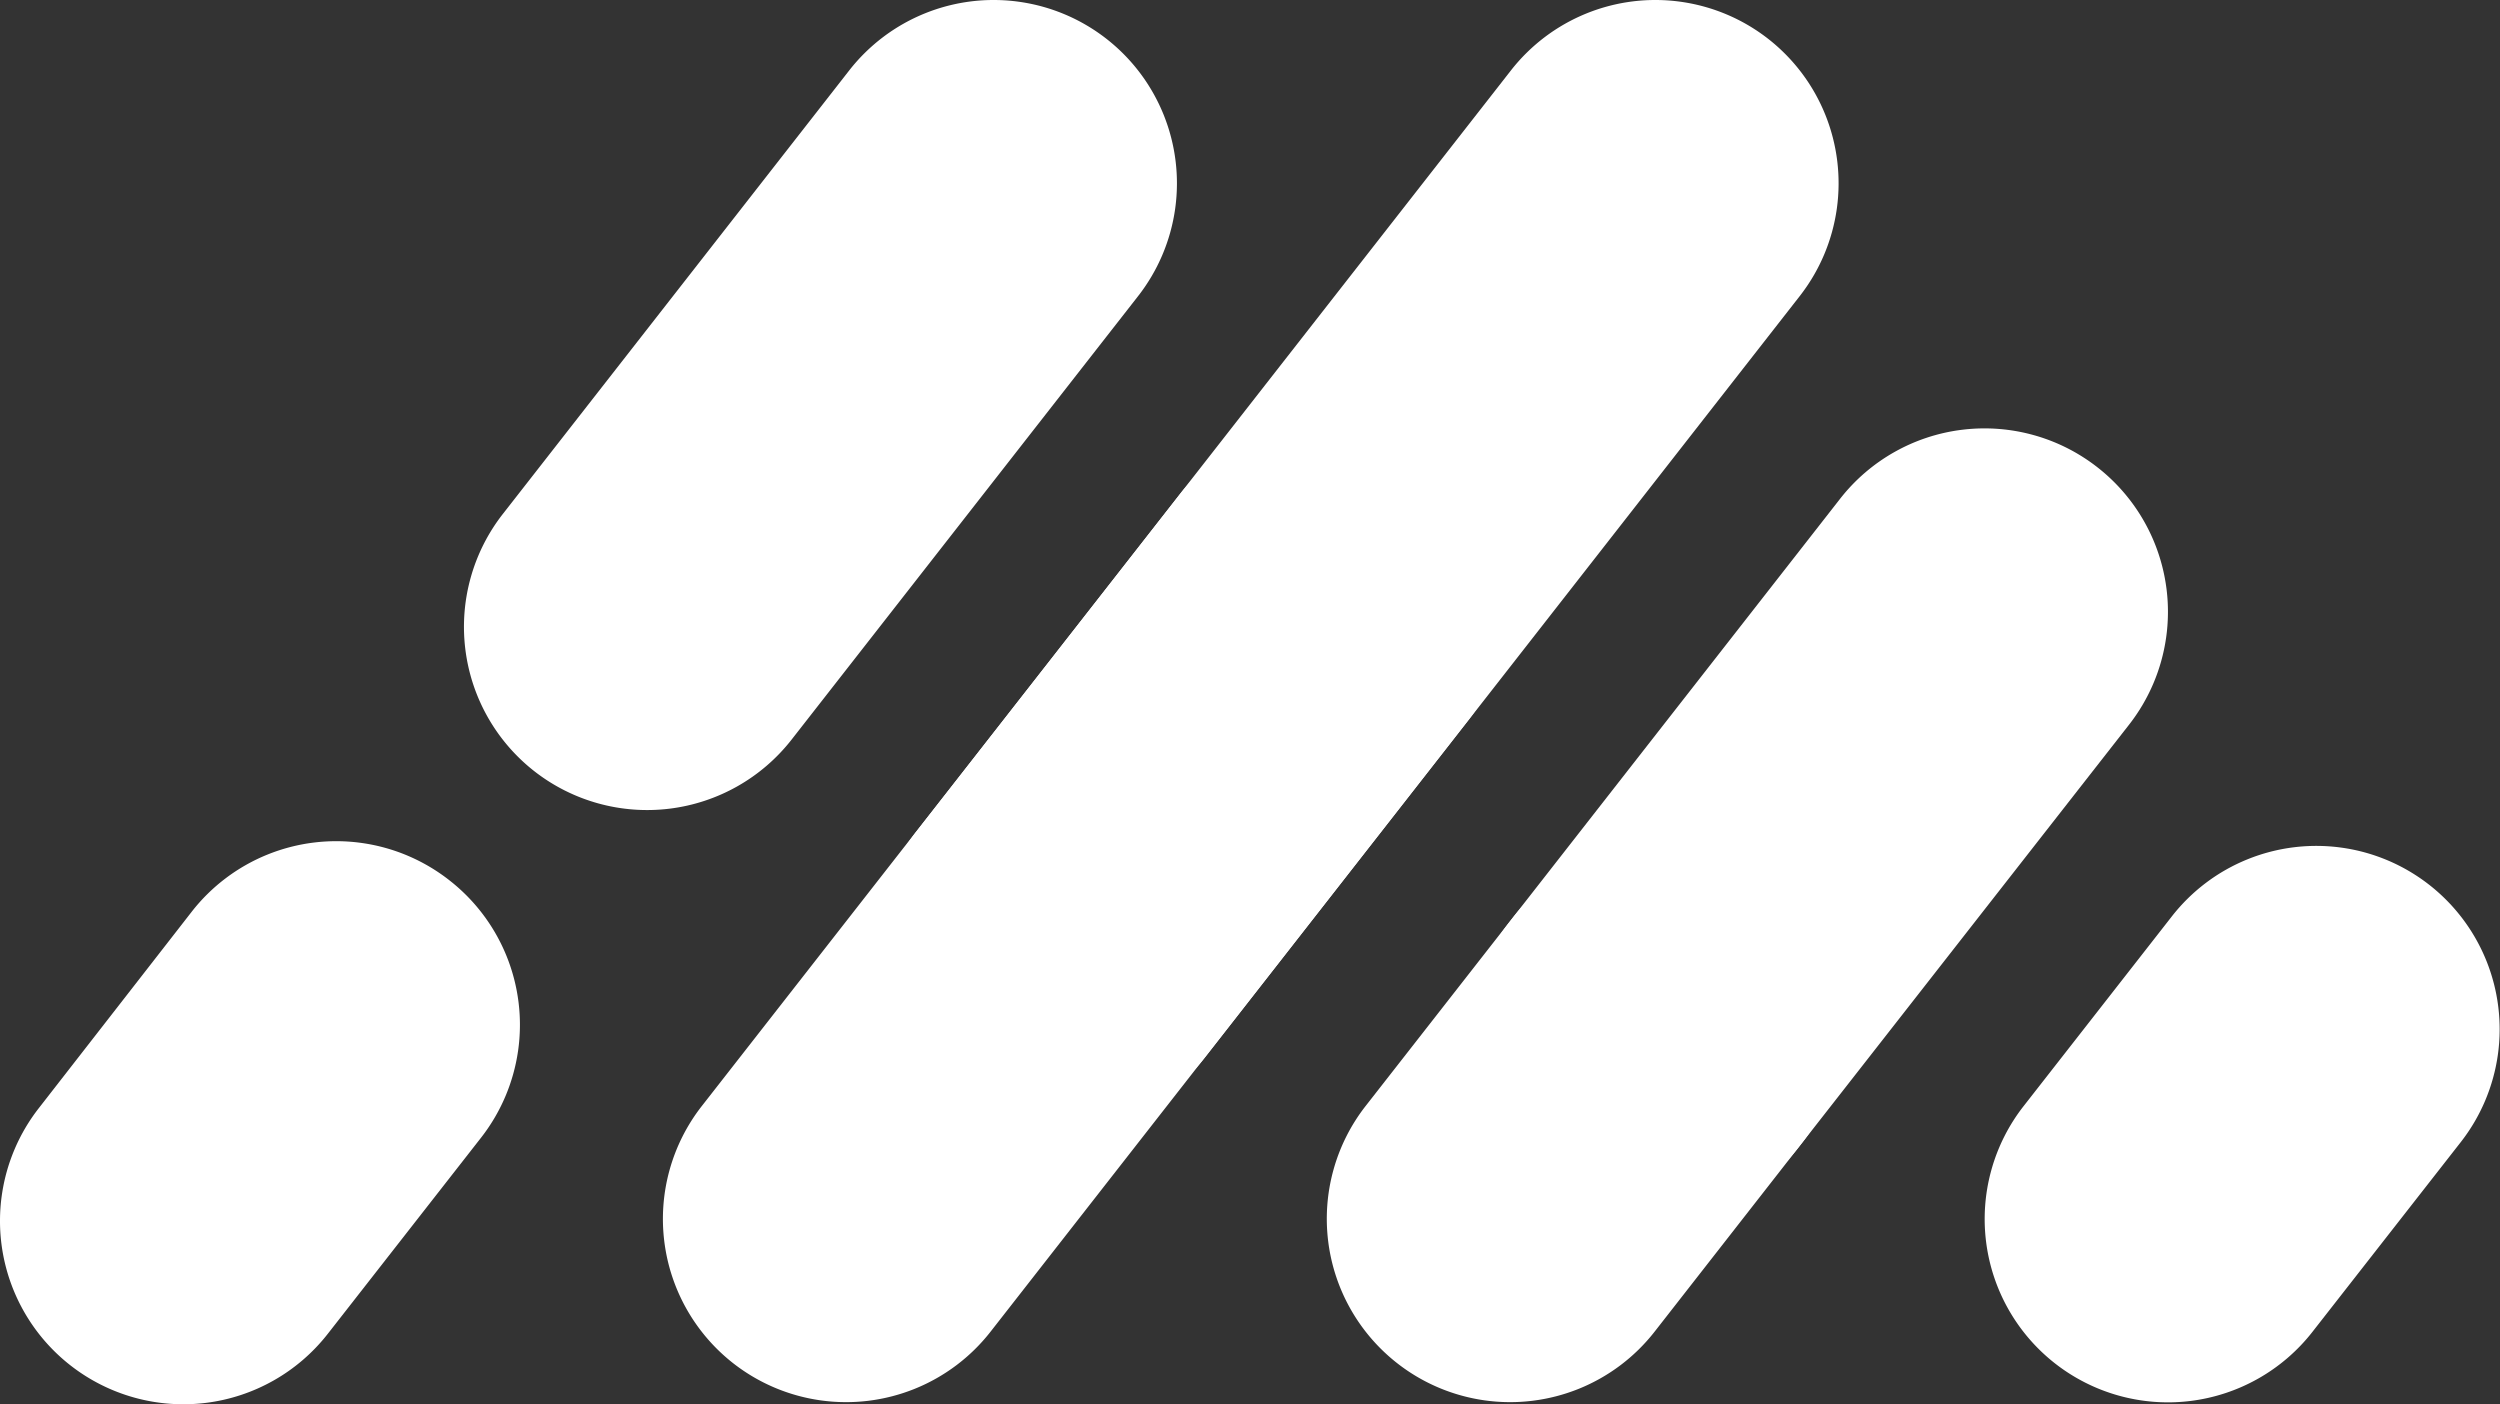 <?xml version="1.0" standalone="no"?><!DOCTYPE svg PUBLIC "-//W3C//DTD SVG 1.1//EN" "http://www.w3.org/Graphics/SVG/1.1/DTD/svg11.dtd"><svg t="1740646744908" class="icon" viewBox="0 0 1823 1024" version="1.1" xmlns="http://www.w3.org/2000/svg" p-id="16310" xmlns:xlink="http://www.w3.org/1999/xlink" width="356.055" height="200"><rect x="0" y="0" width="1823" height="1024" fill="#333333" stroke="none"/><path d="M327.655 641.88A133.661 133.661 0 0 0 139.739 664.907L28.314 808.046a133.661 133.661 0 0 0 23.087 187.612 133.661 133.661 0 0 0 187.612-23.026l111.668-142.896a133.661 133.661 0 0 0-23.026-187.855z" fill="#ffffff" p-id="16311"></path><path d="M1289.348 28.314a133.661 133.661 0 0 0-187.612 23.087L668.309 606.156a133.661 133.661 0 0 0 23.026 187.612 133.661 133.661 0 0 0 187.612-23.026L1312.314 215.987a133.661 133.661 0 0 0-22.965-187.673zM1529.392 340.717a133.661 133.661 0 0 0-187.612 23.026l-241.38 308.94a133.661 133.661 0 0 0 23.026 187.612 133.661 133.661 0 0 0 187.612-23.026L1552.418 528.572a133.661 133.661 0 0 0-23.026-187.855zM1771.258 645.1a133.661 133.661 0 0 0-187.612 23.208l-108.083 138.34a133.661 133.661 0 0 0 23.026 187.612 133.661 133.661 0 0 0 187.612-23.026l108.144-138.34a133.661 133.661 0 0 0-23.087-187.794z" fill="#ffffff" p-id="16312"></path><path d="M577.176 539.386l252.681-323.4a133.661 133.661 0 0 0-23.026-187.673 133.661 133.661 0 0 0-187.612 23.087L366.659 374.801a133.661 133.661 0 0 0 23.026 187.612A133.661 133.661 0 0 0 577.176 539.386zM1047.846 337.497a133.661 133.661 0 0 0-187.673 23.087l-348.37 445.882A133.661 133.661 0 0 0 534.647 994.078a133.661 133.661 0 0 0 187.673-23.026l348.37-445.882a133.661 133.661 0 0 0-22.844-187.673zM1290.989 645.829a133.661 133.661 0 0 0-187.612 23.026l-107.537 137.61a133.661 133.661 0 0 0 23.026 187.612 133.661 133.661 0 0 0 187.673-23.026l107.476-137.61a133.661 133.661 0 0 0-23.026-187.612z" fill="#ffffff" p-id="16313"></path></svg>